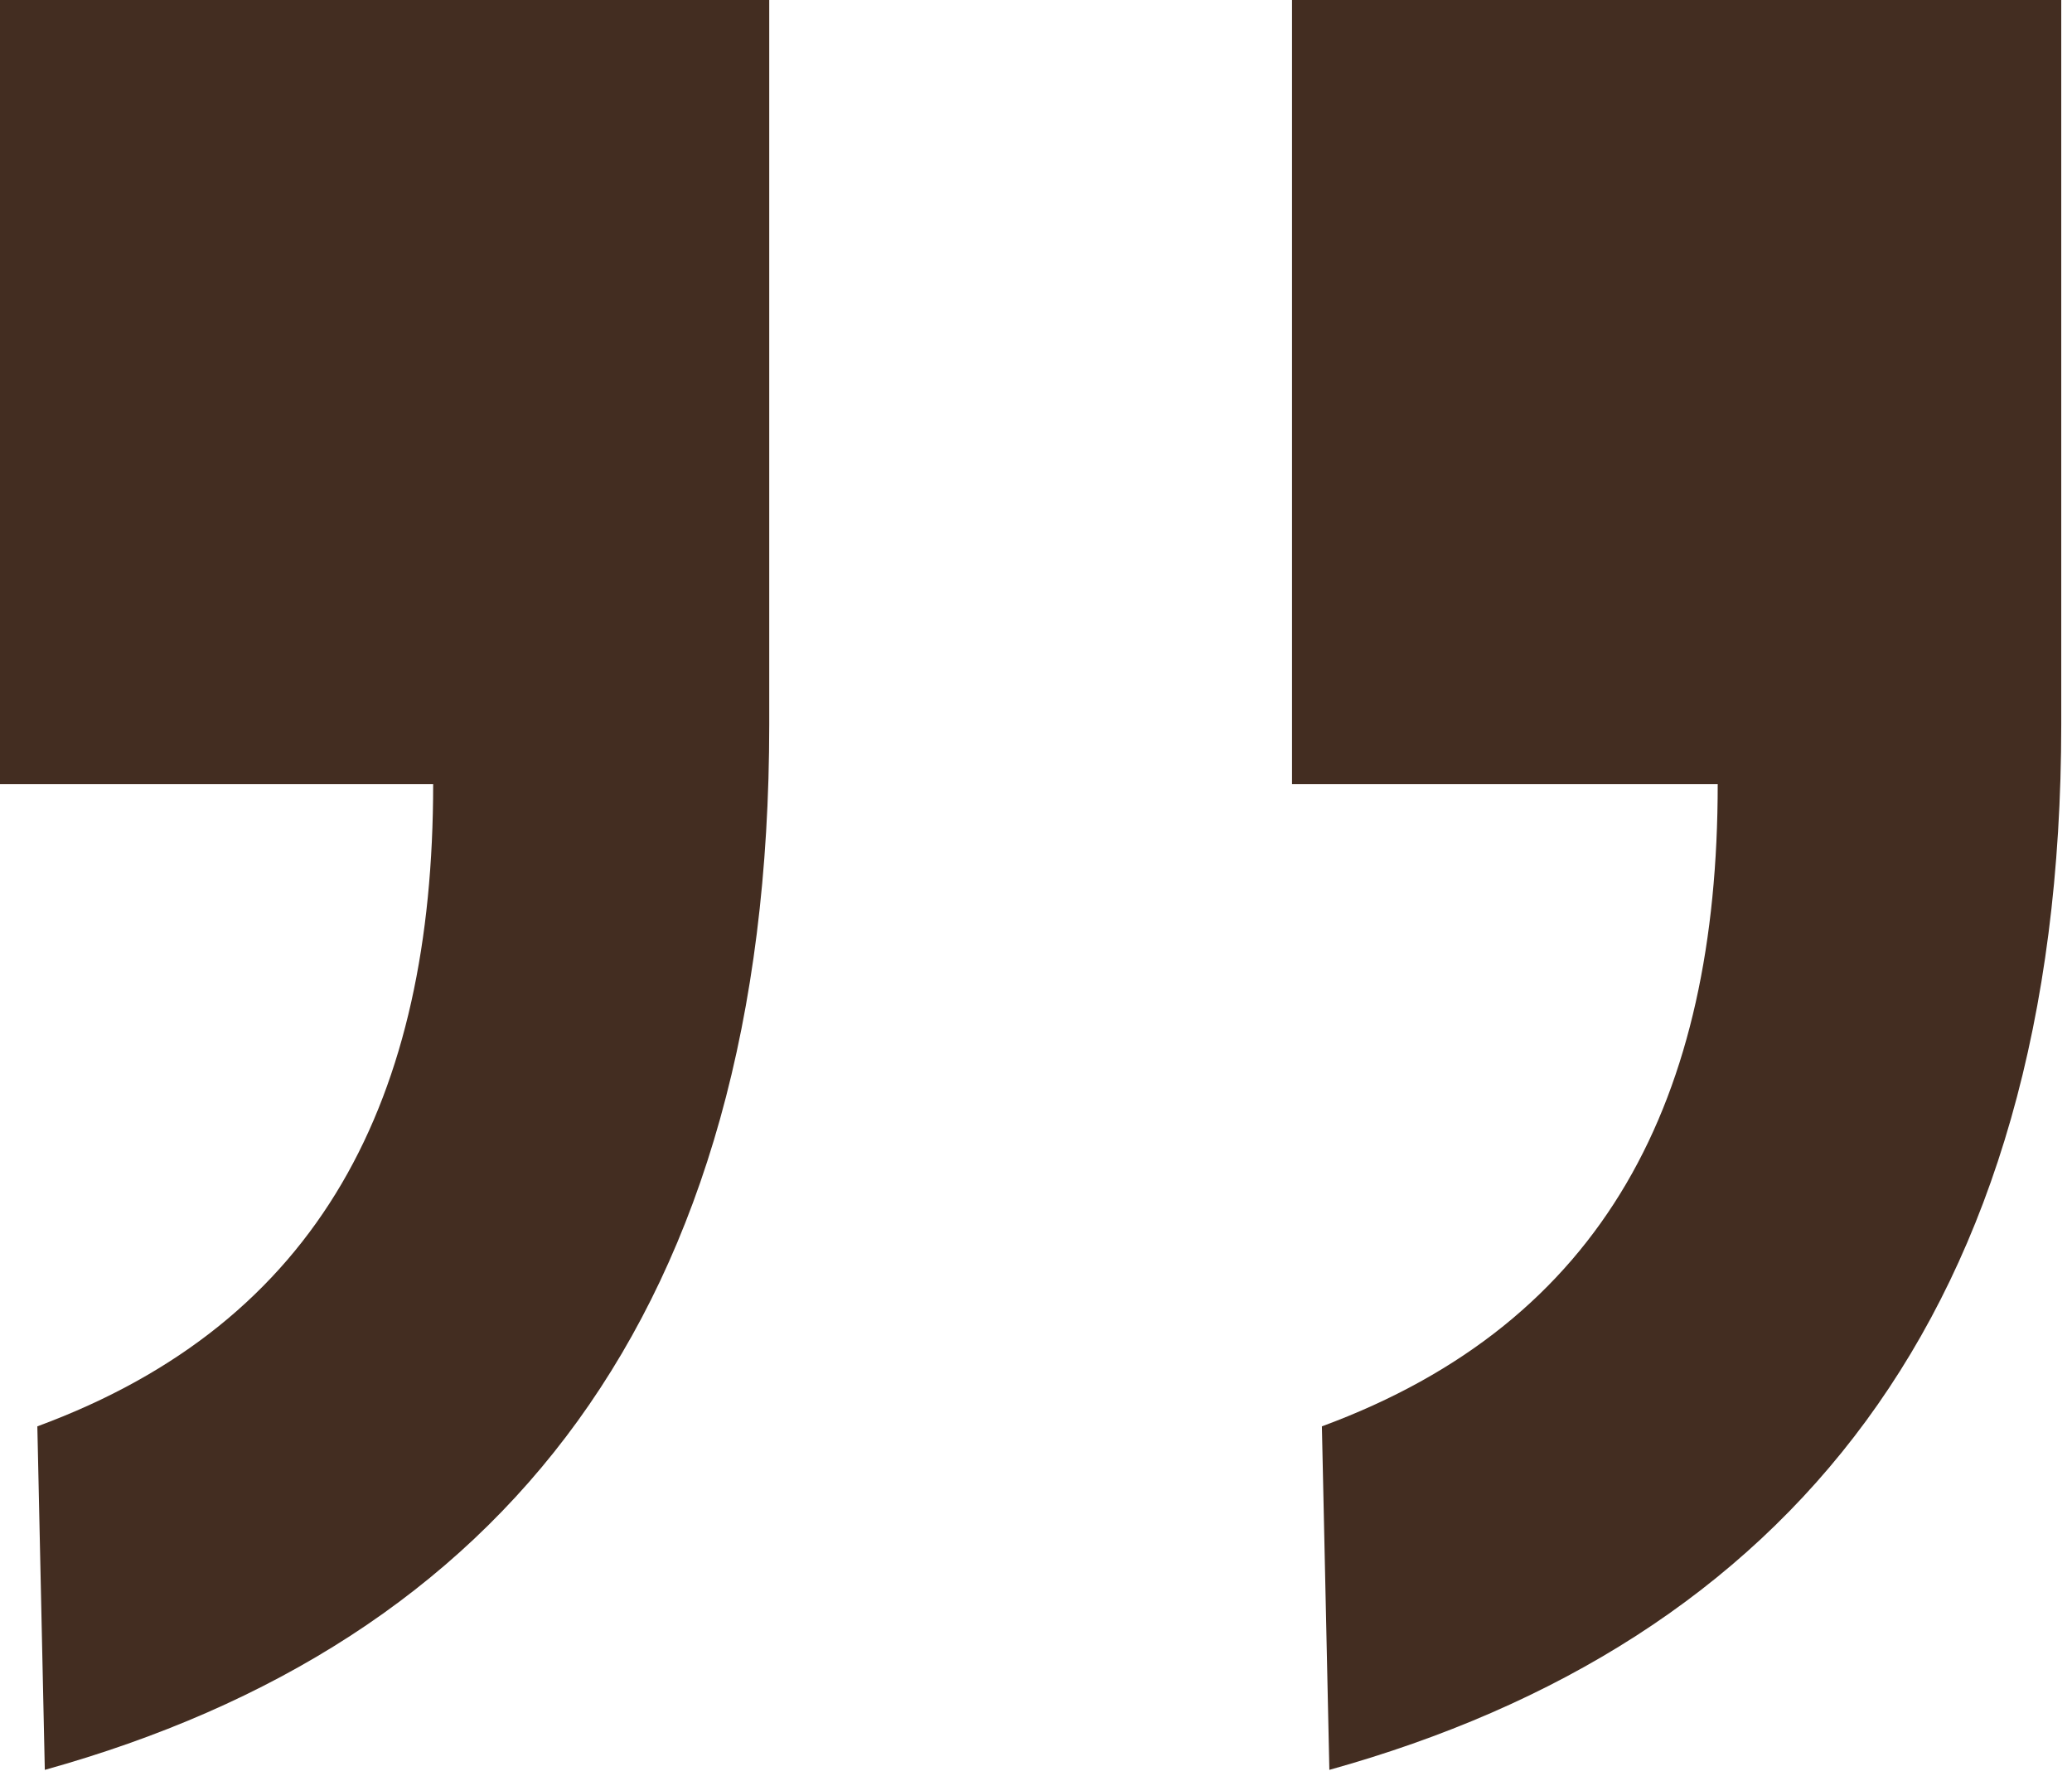 <?xml version="1.0" encoding="UTF-8"?> <svg xmlns="http://www.w3.org/2000/svg" width="91" height="78" viewBox="0 0 91 78" fill="none"> <path d="M58.384 77.736L58.056 62.648C70.52 58.056 75.44 48.216 75.44 34.44L56.744 34.44L56.744 4.96072e-06L90.528 7.91421e-06L90.528 31.816C90.528 57.728 78.392 72.16 58.384 77.736ZM1.968 77.736L1.64 62.648C14.104 58.056 19.024 48.216 19.024 34.44H0L3.01084e-06 0L33.784 2.95349e-06L33.784 31.816C33.784 57.728 21.976 72.16 1.968 77.736Z" fill="#432D21"></path> </svg> 